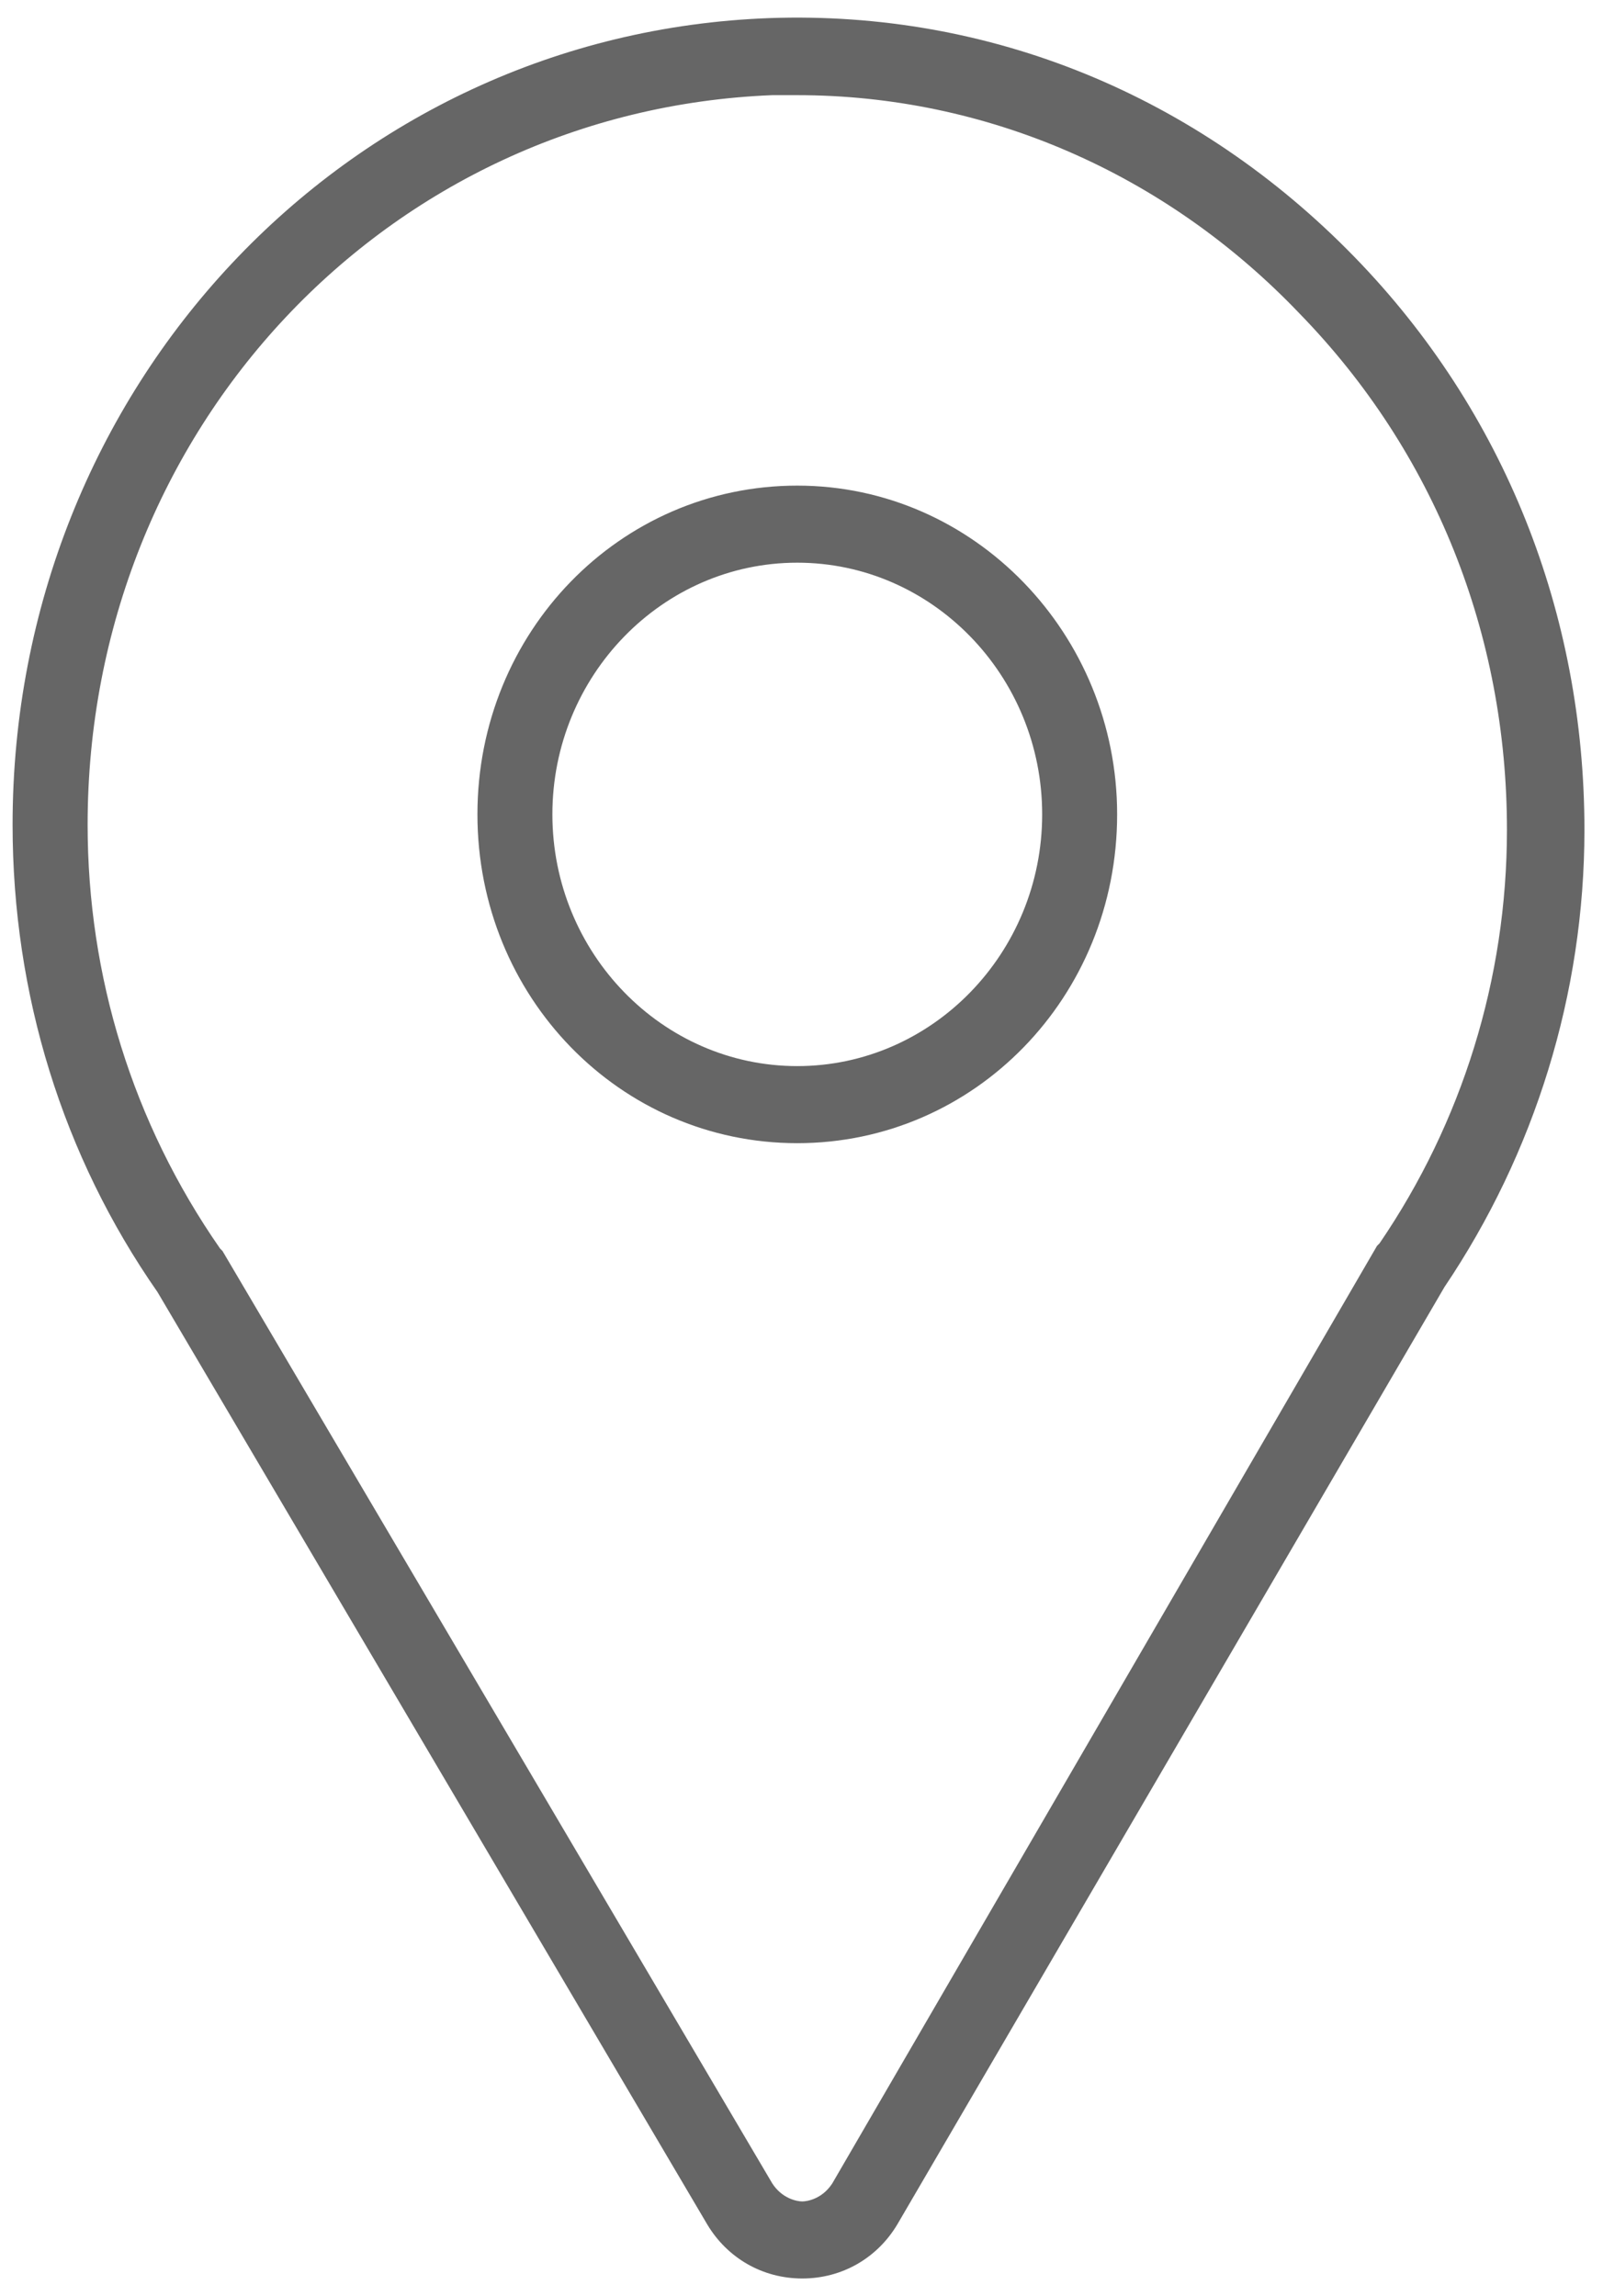 <svg xmlns="http://www.w3.org/2000/svg" width="74" height="106" viewBox="0 0 74 106">
  <path fill="#666" fill-rule="evenodd" d="M146.036,375.189 L146.036,375.189 C144.191,375.189 142.576,374.24 141.653,372.7 L116.273,329.653 C111.89,323.368 109.581,315.898 109.581,308.072 C109.581,287.913 124.926,271.546 144.536,270.835 C154.688,270.481 164.263,274.393 171.529,281.865 C178.453,288.981 182.143,298.348 182.143,308.307 C182.143,315.898 179.837,323.249 175.683,329.415 L150.419,372.7 C149.496,374.24 147.881,375.189 146.036,375.189 M145.804,274.393 L144.652,274.393 C126.886,275.104 113.045,289.811 113.045,308.072 C113.045,315.068 115.119,321.827 119.156,327.636 L119.272,327.755 L144.652,370.802 C145.114,371.513 145.804,371.632 146.036,371.632 C146.268,371.632 146.958,371.513 147.42,370.802 L172.568,327.517 L172.684,327.401 C176.489,321.827 178.566,315.187 178.566,308.307 C178.566,299.297 175.222,290.875 168.991,284.474 C162.764,277.951 154.456,274.393 145.804,274.393 M145.804,322.776 C137.616,322.776 131.04,316.017 131.04,307.596 C131.04,299.178 137.616,292.419 145.804,292.419 C153.995,292.419 160.571,299.297 160.571,307.596 C160.571,316.017 153.995,322.776 145.804,322.776 M145.804,295.977 C139.576,295.977 134.5,301.195 134.5,307.596 C134.5,314 139.576,319.218 145.804,319.218 C152.034,319.218 157.11,314 157.11,307.596 C157.11,301.195 152.034,295.977 145.804,295.977" transform="translate(-109 -270)"/>
</svg>
